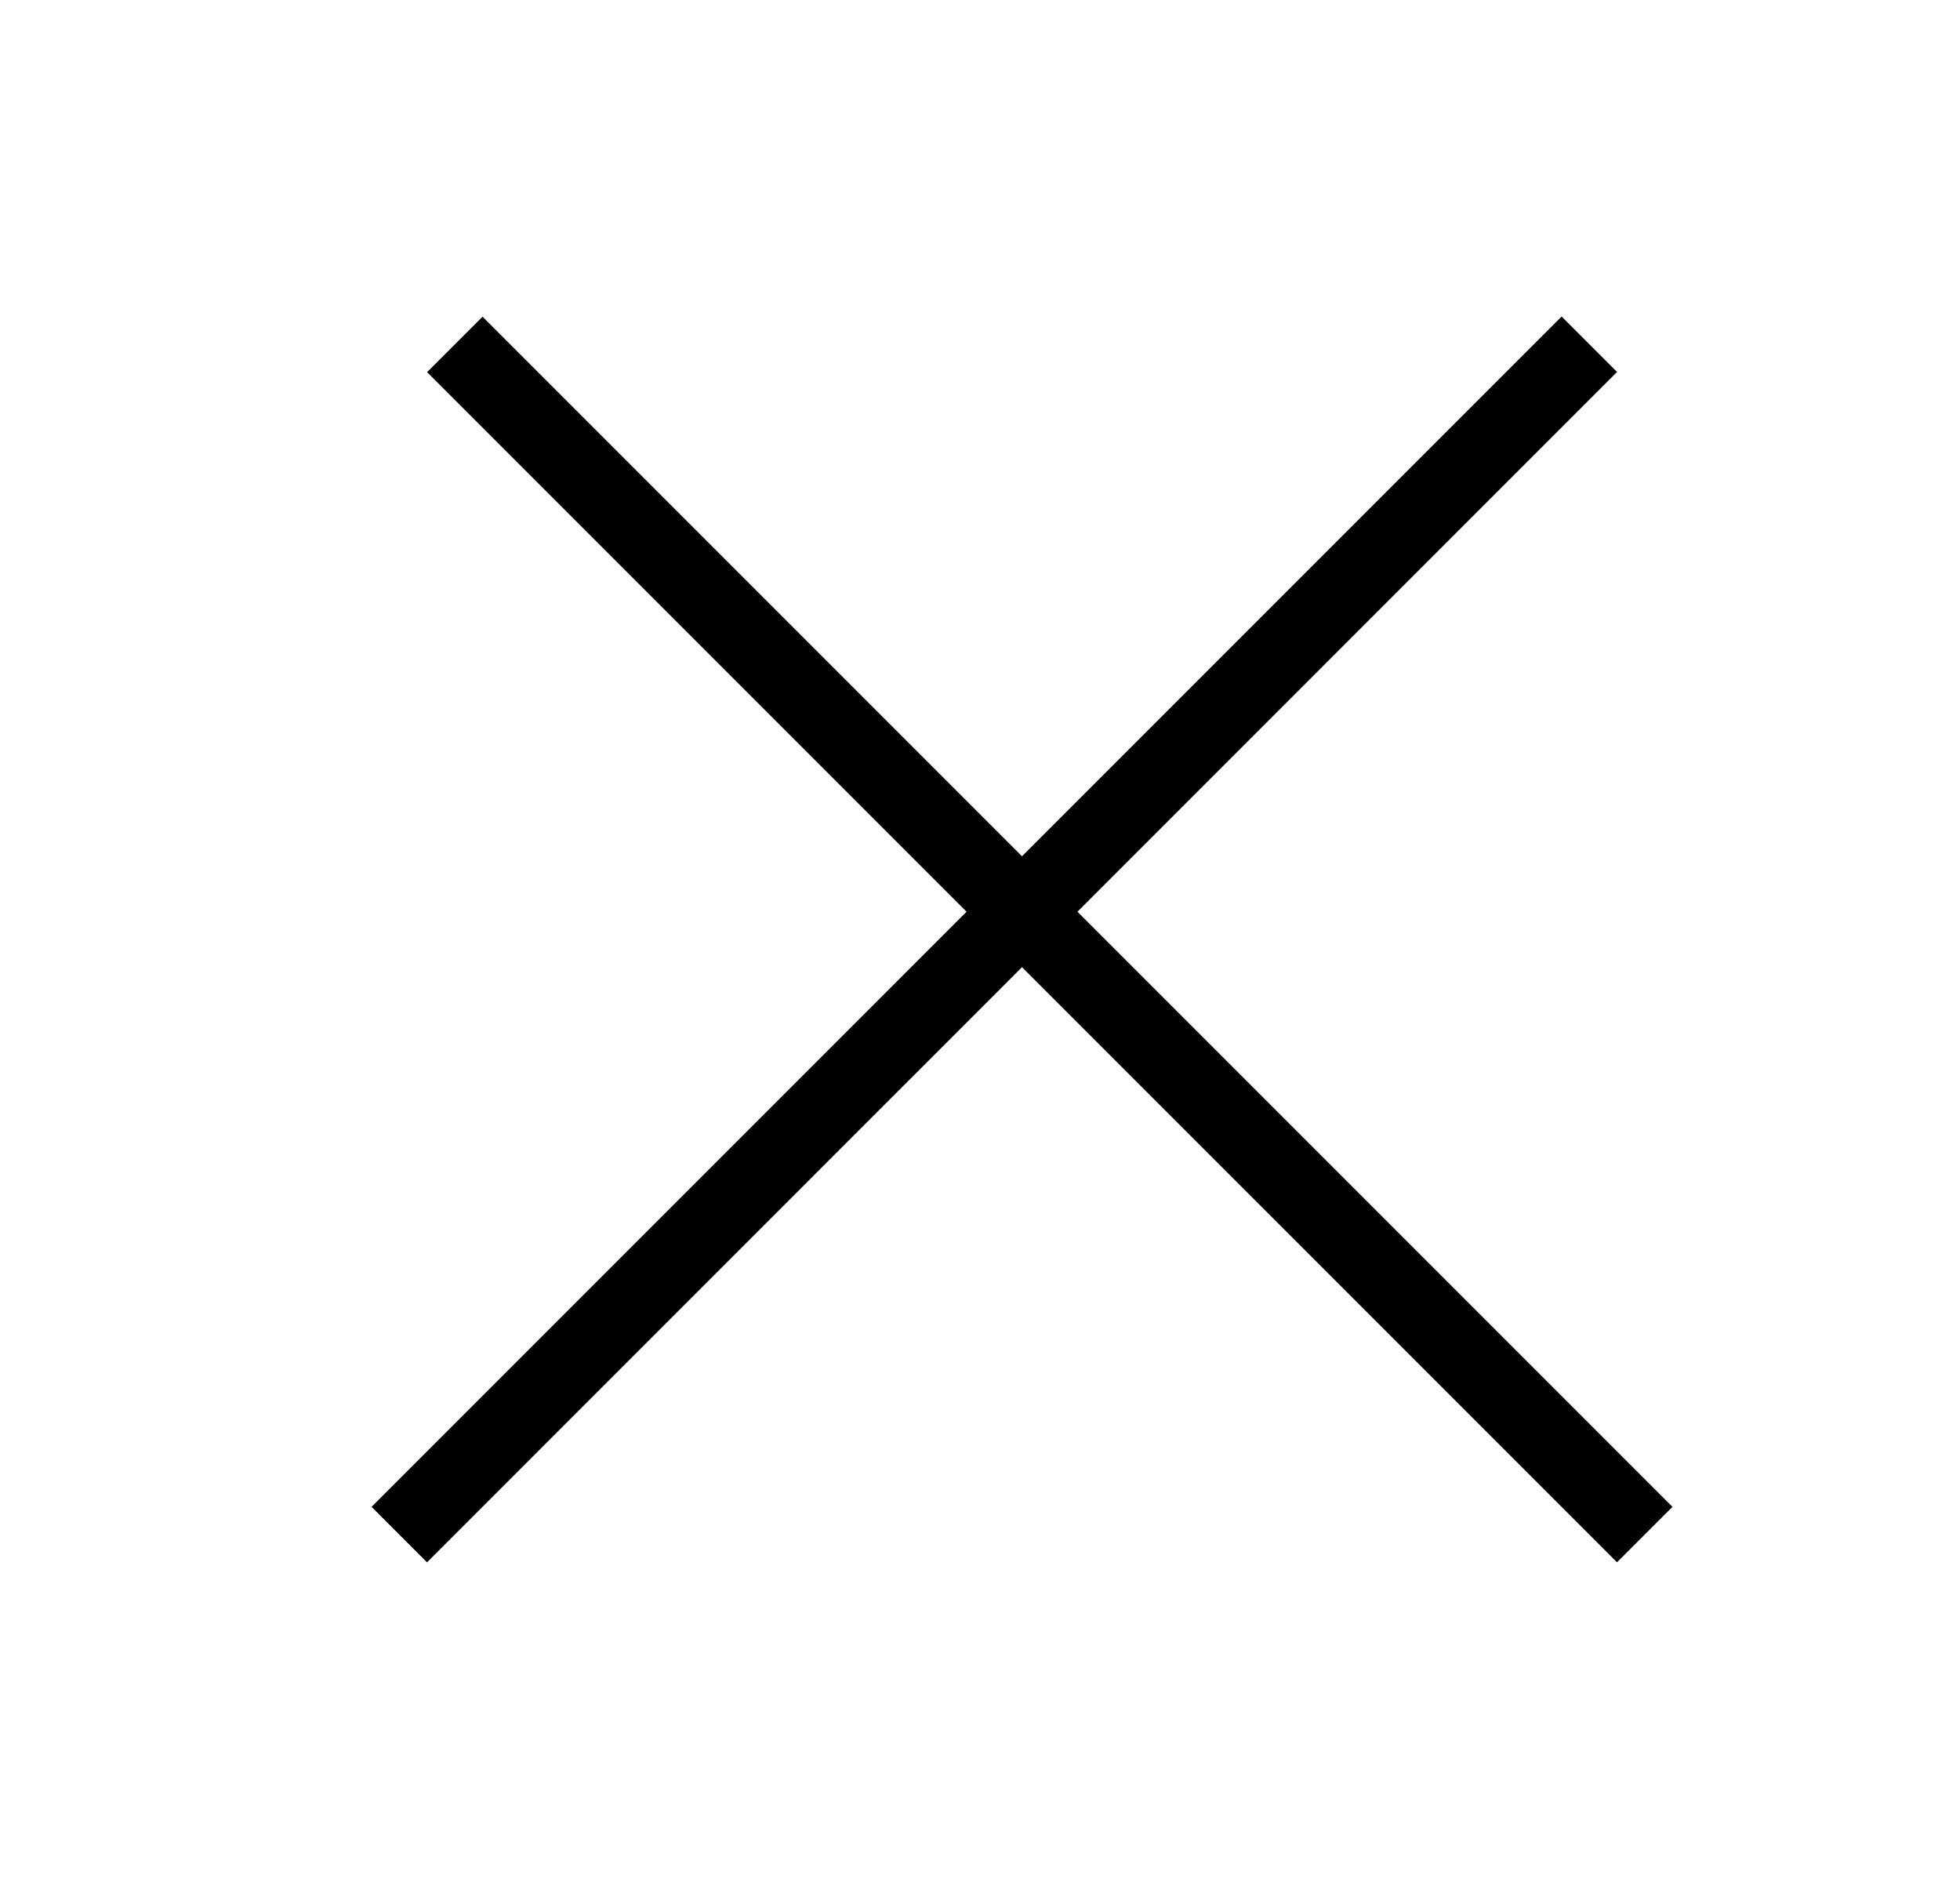 <svg width="25" height="24" viewBox="0 0 25 24" fill="none" xmlns="http://www.w3.org/2000/svg">
<line x1="5.093" y1="19.57" x2="20.272" y2="4.39" stroke="black"/>
<line y1="-0.5" x2="21.467" y2="-0.5" transform="matrix(-0.707 -0.707 -0.707 0.707 20.625 19.923)" stroke="black"/>
</svg>
